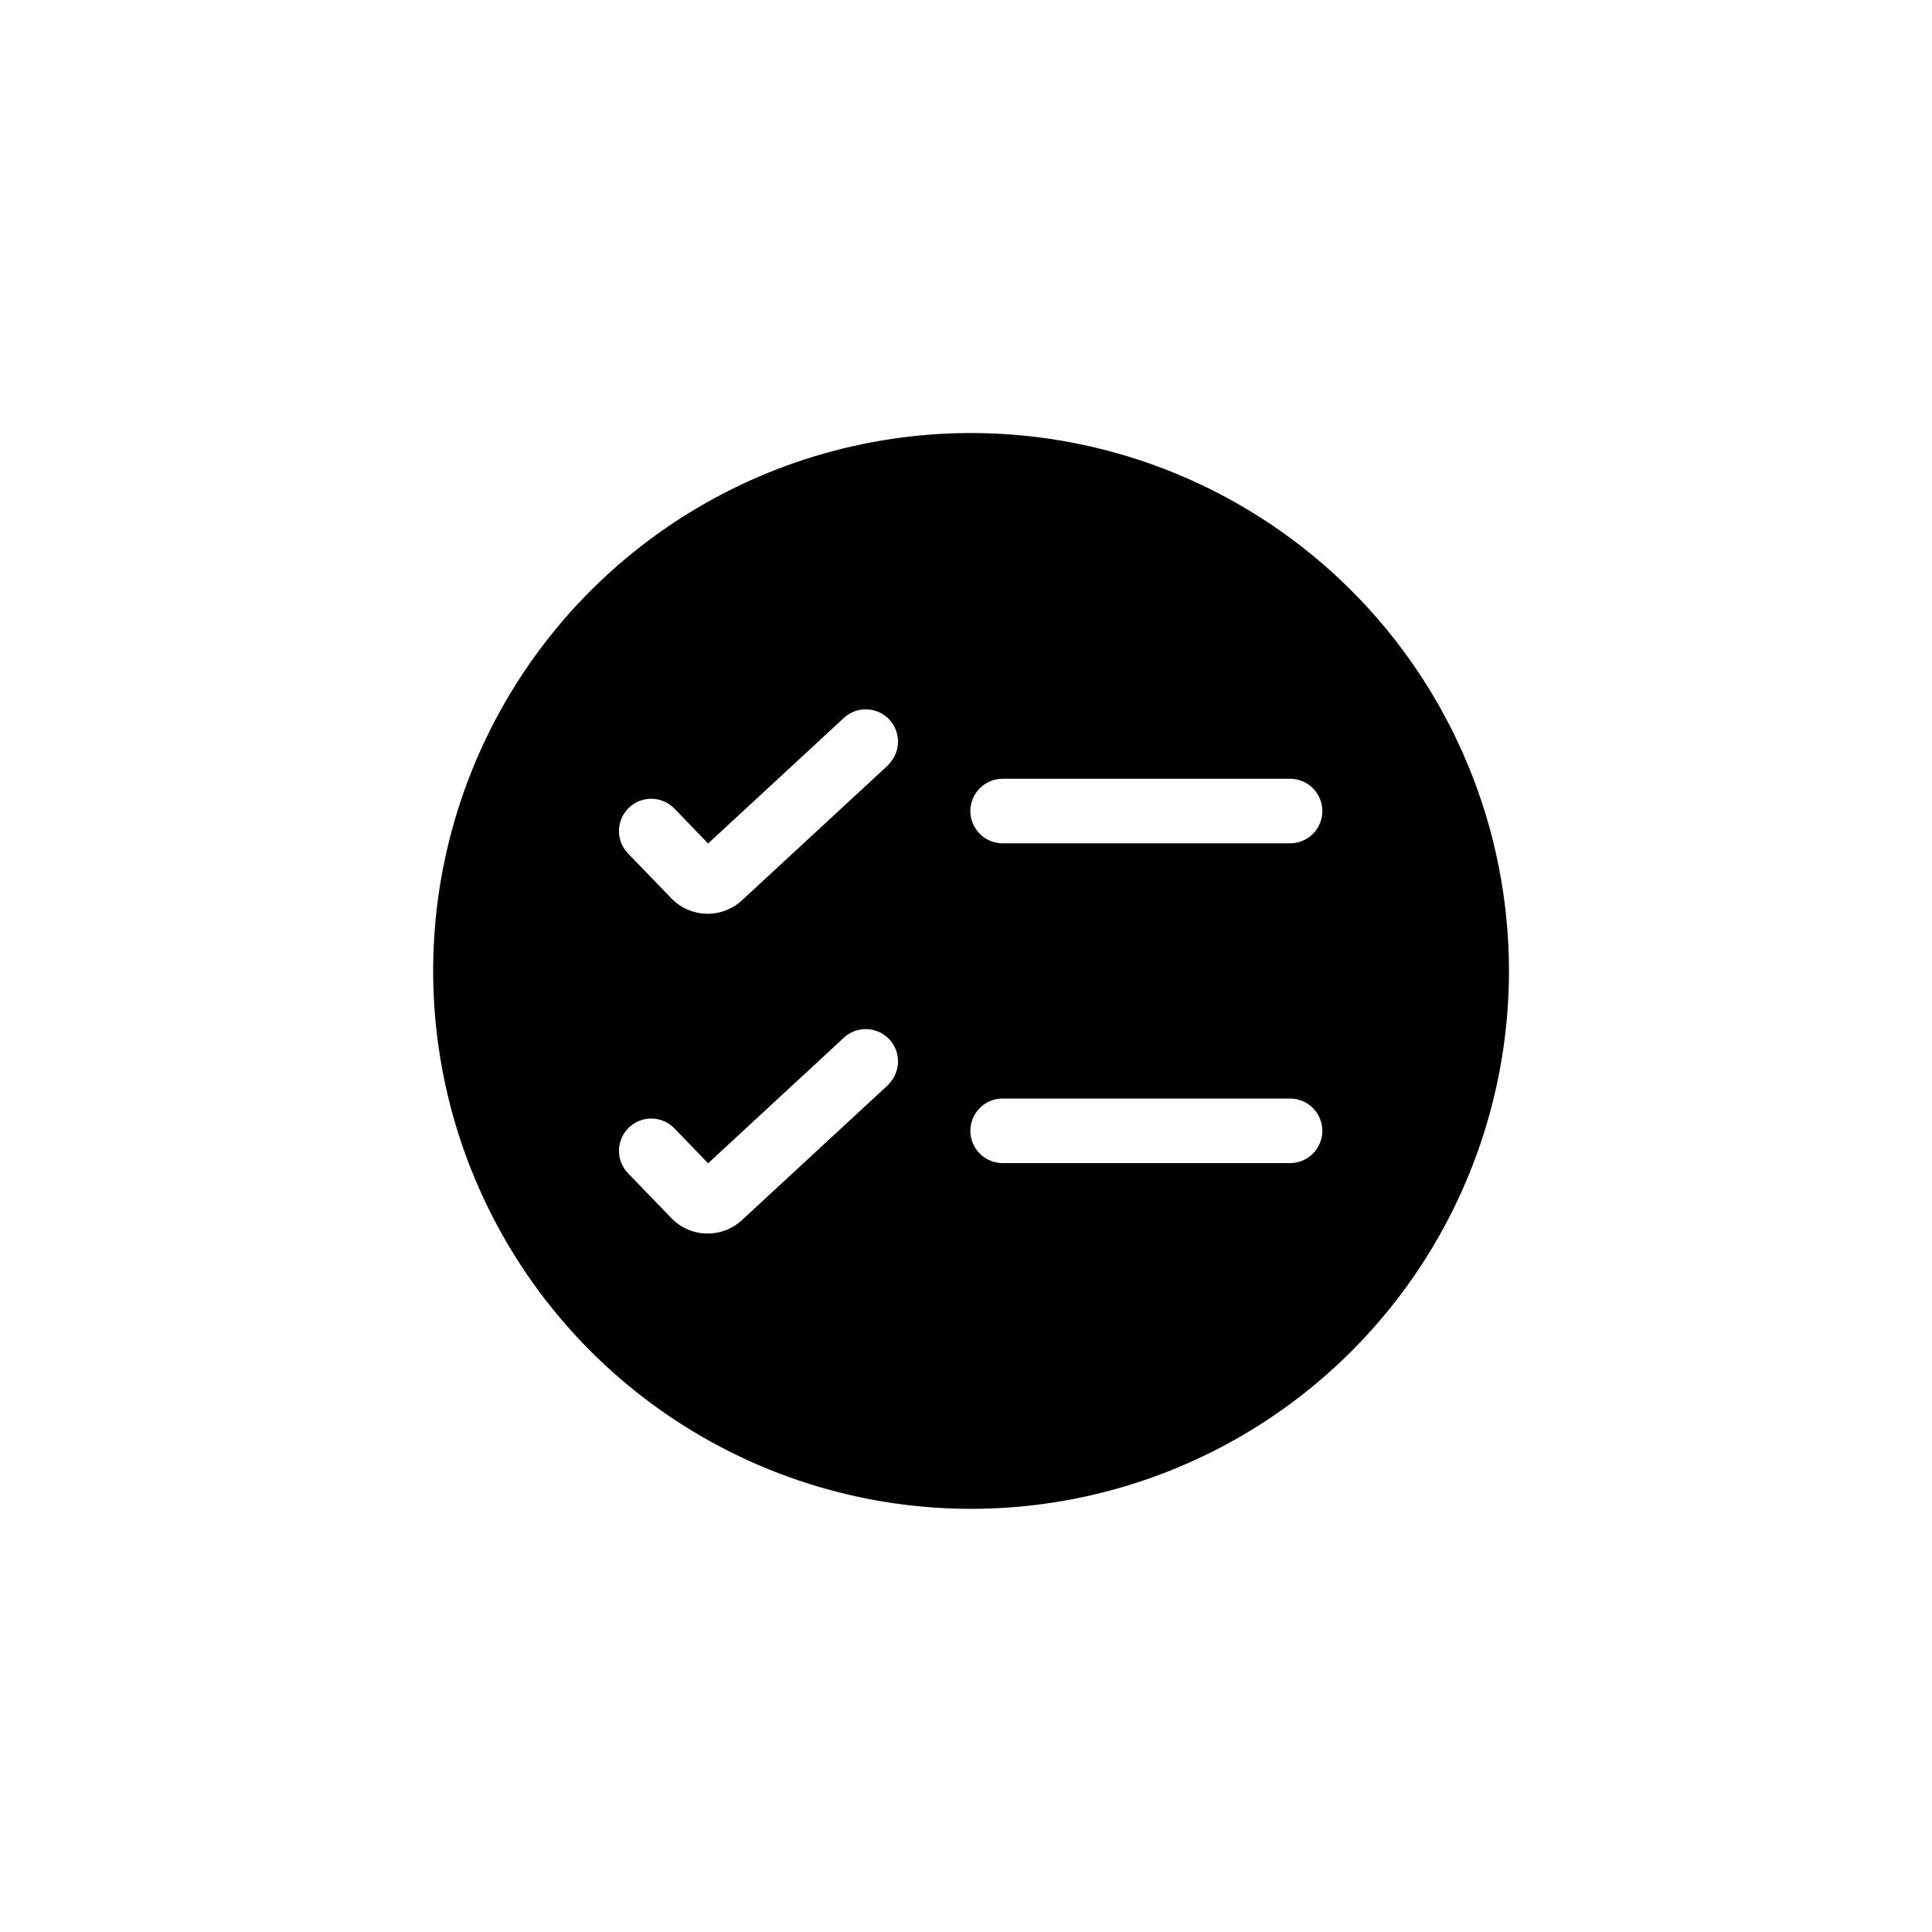 <svg width="58" height="58" viewBox="0 0 58 58" fill="none" xmlns="http://www.w3.org/2000/svg">
<rect width="58" height="58" fill="#1E1E1E"/>
<rect width="1920" height="7995" transform="translate(-170 -2223)" fill="white"/>
<path d="M1721 -764H-141V333H1721V-764Z" fill="#1B1C20"/>
<g opacity="0.1">
<path d="M777.5 -26.5H-29.5V84.5H777.5V-26.5Z" stroke="white"/>
</g>
<path d="M58 0H0V58H58V0Z" fill="white"/>
<path d="M29.148 13C25.954 13.001 22.833 13.948 20.178 15.723C17.523 17.498 15.454 20.02 14.232 22.971C13.01 25.922 12.691 29.169 13.315 32.301C13.938 35.433 15.476 38.31 17.735 40.568C19.994 42.826 22.871 44.363 26.003 44.986C29.135 45.609 32.382 45.289 35.332 44.066C38.283 42.844 40.805 40.774 42.579 38.119C44.353 35.464 45.3 32.342 45.3 29.148C45.3 27.027 44.882 24.927 44.07 22.968C43.259 21.008 42.069 19.228 40.569 17.728C39.069 16.229 37.288 15.039 35.329 14.228C33.369 13.417 31.269 12.999 29.148 13ZM26.681 32.553L22.281 36.622C21.989 36.895 21.602 37.042 21.203 37.031C20.803 37.02 20.425 36.852 20.149 36.563L18.864 35.232C18.773 35.141 18.702 35.033 18.653 34.914C18.605 34.795 18.58 34.667 18.582 34.539C18.583 34.41 18.61 34.283 18.66 34.165C18.711 34.047 18.785 33.94 18.878 33.851C18.97 33.762 19.079 33.692 19.199 33.645C19.319 33.599 19.447 33.576 19.575 33.58C19.703 33.583 19.83 33.612 19.947 33.664C20.064 33.717 20.17 33.792 20.258 33.886L21.258 34.923L25.358 31.13C25.548 30.966 25.794 30.882 26.045 30.896C26.296 30.91 26.531 31.021 26.702 31.206C26.872 31.39 26.965 31.633 26.959 31.884C26.954 32.135 26.852 32.374 26.674 32.551L26.681 32.553ZM26.681 22.953L22.281 27.022C21.989 27.295 21.602 27.442 21.203 27.431C20.803 27.42 20.425 27.252 20.149 26.963L18.864 25.632C18.773 25.541 18.702 25.433 18.653 25.314C18.605 25.195 18.58 25.067 18.582 24.939C18.583 24.81 18.61 24.683 18.66 24.565C18.711 24.447 18.785 24.34 18.878 24.251C18.97 24.162 19.079 24.092 19.199 24.045C19.319 23.999 19.447 23.976 19.575 23.98C19.703 23.983 19.83 24.012 19.947 24.064C20.064 24.117 20.17 24.192 20.258 24.286L21.258 25.323L25.358 21.53C25.548 21.366 25.794 21.282 26.045 21.296C26.296 21.311 26.531 21.421 26.702 21.605C26.872 21.79 26.965 22.033 26.959 22.284C26.954 22.535 26.852 22.774 26.674 22.951L26.681 22.953ZM38.732 34.917H30.1C29.843 34.917 29.596 34.815 29.415 34.633C29.233 34.452 29.131 34.205 29.131 33.948C29.131 33.691 29.233 33.444 29.415 33.263C29.596 33.081 29.843 32.979 30.1 32.979H38.729C38.986 32.979 39.232 33.081 39.414 33.263C39.596 33.444 39.698 33.691 39.698 33.948C39.698 34.205 39.596 34.452 39.414 34.633C39.232 34.815 38.986 34.917 38.729 34.917H38.732ZM38.732 25.317H30.1C29.843 25.317 29.596 25.215 29.415 25.033C29.233 24.852 29.131 24.605 29.131 24.348C29.131 24.091 29.233 23.845 29.415 23.663C29.596 23.481 29.843 23.379 30.1 23.379H38.729C38.986 23.379 39.232 23.481 39.414 23.663C39.596 23.845 39.698 24.091 39.698 24.348C39.698 24.605 39.596 24.852 39.414 25.033C39.232 25.215 38.986 25.317 38.729 25.317H38.732Z" fill="black"/>
</svg>
